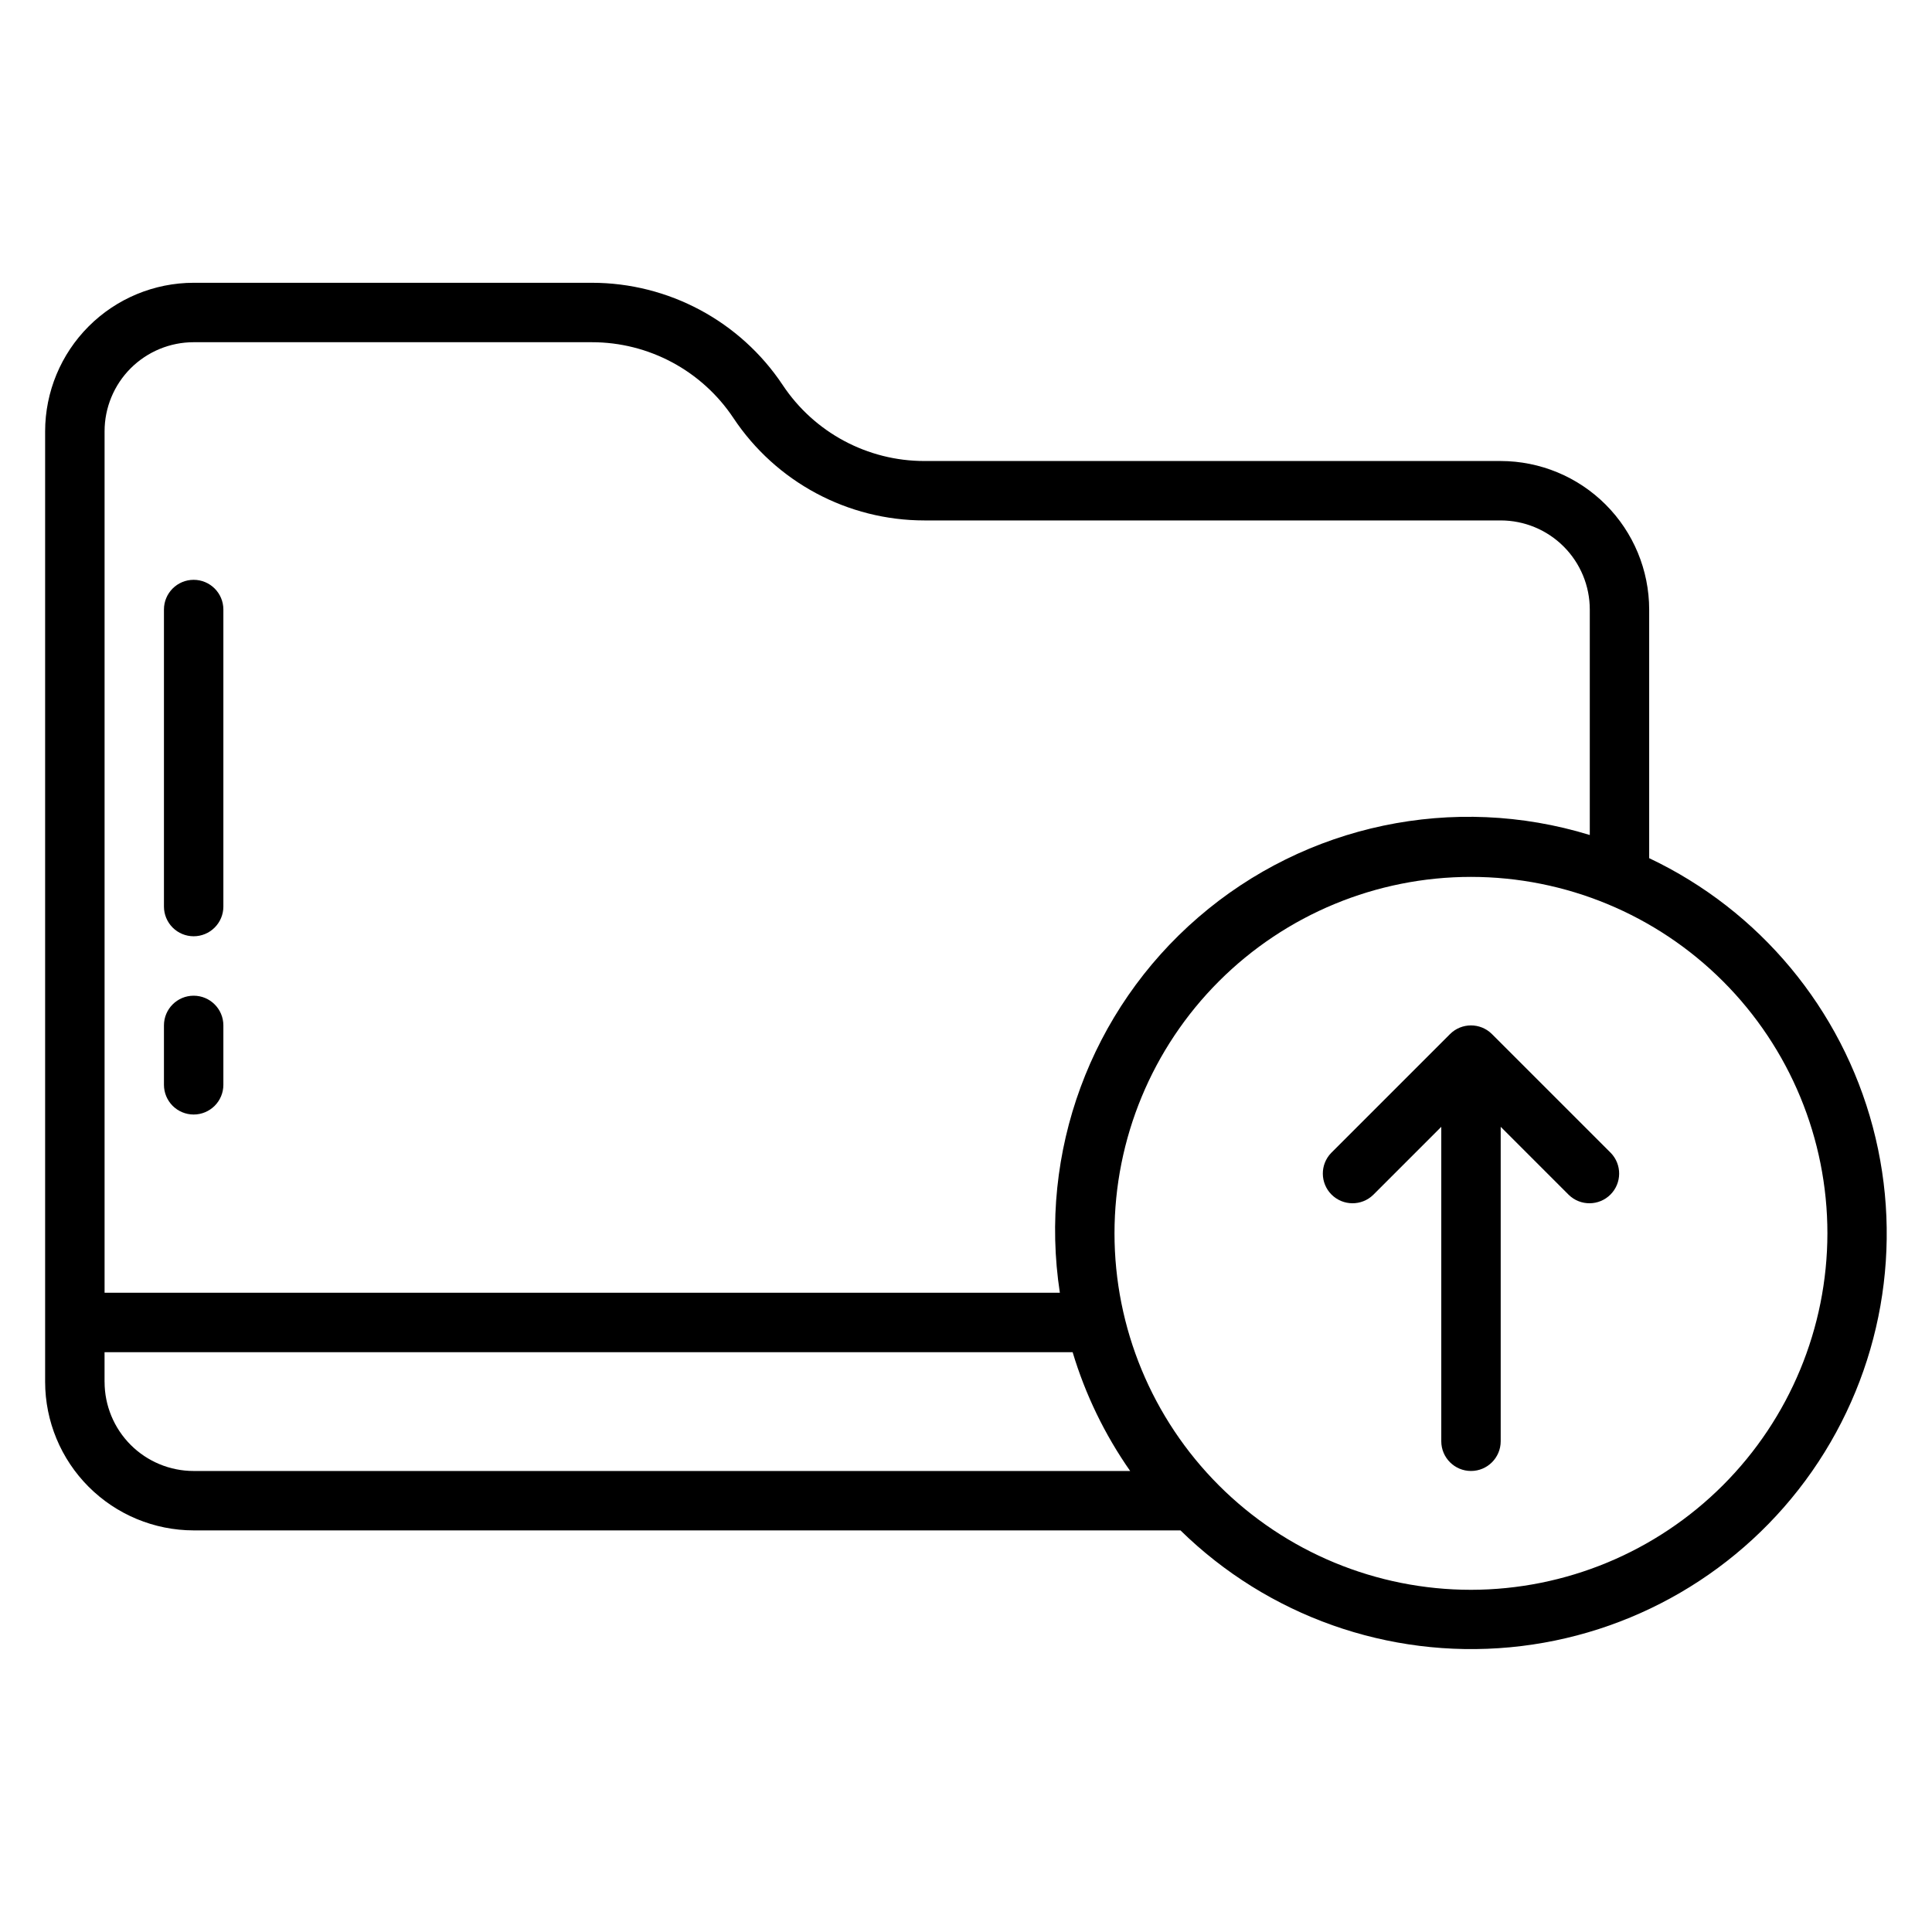 <?xml version="1.0" encoding="UTF-8"?>
<!-- Uploaded to: ICON Repo, www.svgrepo.com, Generator: ICON Repo Mixer Tools -->
<svg fill="#000000" width="800px" height="800px" version="1.1" viewBox="144 144 512 512" xmlns="http://www.w3.org/2000/svg">
 <g>
  <path d="m581.05 371.42v-65.887c-0.012-10.438-4.164-20.441-11.543-27.82-7.379-7.379-17.383-11.527-27.816-11.539h-152.68c-15.102 0.016-29.211-7.535-37.57-20.113-11.273-16.949-30.281-27.129-50.633-27.121h-105.49c-10.434 0.012-20.438 4.164-27.816 11.543-7.379 7.379-11.531 17.383-11.543 27.816v251.91c0.012 10.434 4.164 20.438 11.543 27.816 7.379 7.379 17.383 11.531 27.816 11.543h261.52c23.133 22.668 55.074 34 87.32 30.98 32.25-3.019 61.531-20.082 80.059-46.648 18.523-26.57 24.41-59.945 16.094-91.25-8.316-31.301-29.992-57.355-59.262-71.227zm-385.73-136.73h105.49c15.102-0.02 29.211 7.535 37.57 20.113 11.273 16.945 30.281 27.125 50.633 27.117h152.68c6.262 0 12.27 2.488 16.699 6.918 4.43 4.43 6.918 10.434 6.918 16.699v59.75-0.004c-36.039-11.062-75.234-2.82-103.76 21.824-28.531 24.641-42.383 62.223-36.676 99.484h-253.16v-228.29c0-6.262 2.488-12.27 6.914-16.699 4.43-4.426 10.438-6.914 16.699-6.914zm-23.613 275.52v-7.871h256.55c3.371 11.242 8.52 21.871 15.25 31.488h-248.18c-6.262 0-12.27-2.488-16.699-6.918-4.426-4.43-6.914-10.438-6.914-16.699zm362.11 55.105c-25.055 0-49.082-9.953-66.797-27.668-17.715-17.719-27.668-41.746-27.668-66.797 0-25.055 9.953-49.082 27.668-66.797 17.715-17.715 41.742-27.668 66.797-27.668 25.051 0 49.078 9.953 66.797 27.668 17.715 17.715 27.668 41.742 27.668 66.797-0.027 25.043-9.988 49.055-27.699 66.766-17.711 17.711-41.723 27.672-66.766 27.699z"/>
  <path d="m195.32 392.12c2.09 0 4.09-0.828 5.566-2.305 1.477-1.477 2.309-3.477 2.309-5.566v-78.719c0-4.348-3.527-7.871-7.875-7.871-4.348 0-7.871 3.523-7.871 7.871v78.719c0 2.09 0.832 4.09 2.305 5.566 1.477 1.477 3.481 2.305 5.566 2.305z"/>
  <path d="m195.32 439.36c2.09 0 4.09-0.832 5.566-2.305 1.477-1.477 2.309-3.481 2.309-5.566v-15.746c0-4.348-3.527-7.871-7.875-7.871-4.348 0-7.871 3.523-7.871 7.871v15.746c0 2.086 0.832 4.09 2.305 5.566 1.477 1.473 3.481 2.305 5.566 2.305z"/>
  <path d="m539.39 418.05c-3.074-3.074-8.055-3.074-11.129 0l-31.488 31.488c-2.984 3.086-2.941 7.996 0.094 11.035 3.039 3.035 7.949 3.078 11.035 0.094l18.051-18.051v83.332c0 4.348 3.527 7.875 7.875 7.875 4.348 0 7.871-3.527 7.871-7.875v-83.332l18.051 18.051c3.09 2.984 7.996 2.941 11.035-0.094 3.035-3.039 3.078-7.949 0.094-11.035z"/>
 </g>
</svg>
